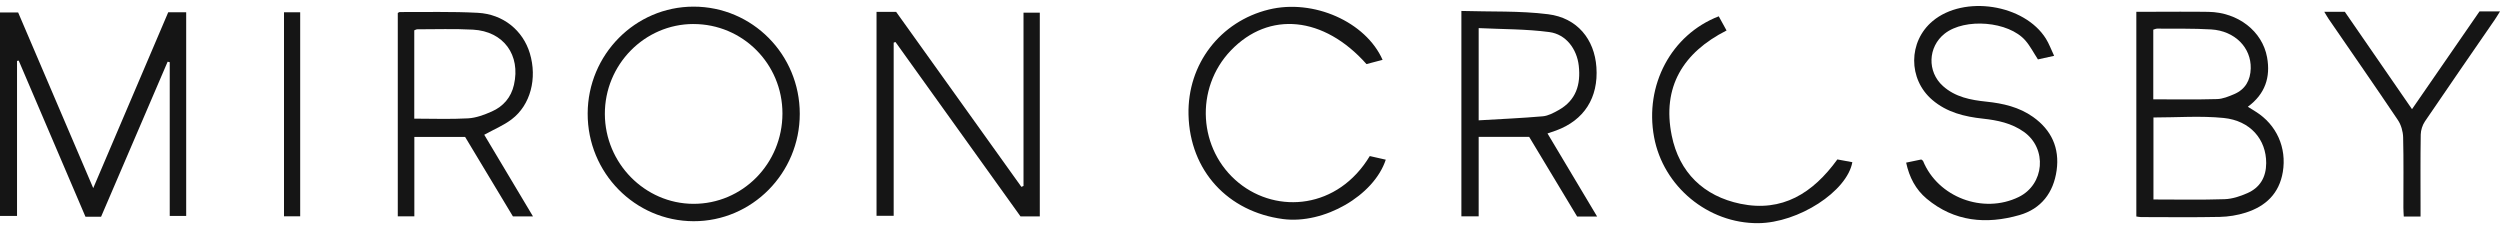 <svg xmlns="http://www.w3.org/2000/svg" fill="none" viewBox="0 0 240 22" height="22" width="240">
<g clip-path="url(#clip0_4037_2781)" id="logo-mironcrosby">
<path fill="#151515" d="M9.704 20.806H8.205C6.068 15.81 3.933 10.814 1.796 5.816C1.742 5.828 1.689 5.838 1.635 5.849V20.731H0V1.197H1.742C4.115 6.75 6.494 12.31 8.95 18.059C11.388 12.342 13.764 6.771 16.151 1.176H17.874V20.727H16.294V5.969C16.226 5.955 16.159 5.938 16.093 5.923C13.965 10.88 11.838 15.838 9.704 20.806Z" id="Vector"></path>
<path fill="#151515" d="M205.088 20.782V1.131C205.59 1.131 206.046 1.131 206.504 1.131C208.339 1.131 210.177 1.108 212.012 1.138C214.845 1.182 217.181 2.986 217.639 5.5C217.986 7.402 217.459 9.021 215.793 10.248C216.108 10.445 216.332 10.584 216.554 10.723C218.556 11.976 219.538 14.185 219.15 16.512C218.804 18.584 217.502 19.804 215.594 20.411C214.797 20.665 213.933 20.805 213.095 20.823C210.575 20.875 208.053 20.843 205.531 20.839C205.399 20.839 205.269 20.806 205.085 20.782H205.088ZM206.731 19.15C209.07 19.15 211.316 19.198 213.558 19.122C214.299 19.098 215.067 18.843 215.756 18.538C216.969 18.003 217.551 17 217.555 15.659C217.561 13.387 216.039 11.581 213.466 11.324C211.253 11.104 209 11.278 206.731 11.278V19.149V19.15ZM206.715 9.535C208.797 9.535 210.819 9.57 212.835 9.512C213.388 9.497 213.956 9.26 214.48 9.038C215.548 8.582 216.04 7.709 216.07 6.569C216.123 4.57 214.542 2.962 212.271 2.825C210.55 2.723 208.82 2.763 207.095 2.748C206.971 2.748 206.848 2.81 206.715 2.847V9.533V9.535Z" id="Vector_2"></path>
<path fill="#151515" d="M98.257 17.853V1.218H99.821V20.773H97.968C93.994 15.231 89.979 9.632 85.966 4.033C85.908 4.053 85.85 4.071 85.793 4.091V20.719H84.147V1.141H86.03C89.999 6.685 94.025 12.312 98.052 17.937C98.121 17.909 98.188 17.881 98.257 17.853Z" id="Vector_3"></path>
<path fill="#151515" d="M66.575 0.637C72.221 0.632 76.778 5.23 76.778 10.928C76.778 16.622 72.196 21.251 66.58 21.236C60.951 21.22 56.396 16.584 56.416 10.891C56.436 5.235 60.986 0.642 66.576 0.637H66.575ZM66.565 2.305C61.878 2.308 58.044 6.211 58.066 10.959C58.087 15.67 61.904 19.545 66.547 19.568C71.279 19.591 75.112 15.711 75.115 10.895C75.118 6.137 71.301 2.303 66.565 2.307V2.305Z" id="Vector_4"></path>
<path fill="#151515" d="M140.291 1.051C143.109 1.138 145.895 1.024 148.622 1.367C151.418 1.717 153.069 3.773 153.255 6.45C153.459 9.379 152.079 11.543 149.378 12.531C149.147 12.615 148.914 12.691 148.56 12.811C150.142 15.46 151.702 18.074 153.324 20.788H151.406C149.887 18.266 148.338 15.692 146.8 13.14H141.952V20.767H140.293V1.051H140.291ZM141.952 11.552C144.043 11.428 146.079 11.342 148.109 11.165C148.629 11.119 149.151 10.834 149.623 10.57C151.304 9.634 151.765 8.113 151.562 6.31C151.383 4.713 150.346 3.293 148.739 3.079C146.514 2.782 144.245 2.81 141.952 2.698V11.553V11.552Z" id="Vector_5"></path>
<path fill="#151515" d="M46.488 12.938C48.003 15.474 49.553 18.072 51.165 20.772H49.239C47.731 18.265 46.195 15.713 44.651 13.145H39.777V20.765H38.187V1.246C38.247 1.217 38.318 1.154 38.389 1.156C40.883 1.169 43.382 1.097 45.869 1.23C48.322 1.362 50.205 2.932 50.864 5.115C51.588 7.523 50.934 10.078 49.12 11.454C48.35 12.039 47.425 12.419 46.488 12.938ZM39.77 11.39C41.555 11.39 43.254 11.458 44.943 11.361C45.711 11.316 46.496 11.021 47.212 10.704C48.317 10.215 49.063 9.355 49.339 8.146C49.995 5.283 48.347 3.008 45.408 2.846C43.63 2.749 41.844 2.814 40.063 2.812C39.966 2.812 39.867 2.876 39.77 2.911V11.39Z" id="Vector_6"></path>
<path fill="#151515" d="M182.986 15.613C183.528 15.501 184.004 15.402 184.442 15.311C184.532 15.382 184.595 15.407 184.613 15.448C186.033 18.931 190.379 20.574 193.79 18.915C196.273 17.708 196.553 14.268 194.297 12.661C193.119 11.822 191.76 11.542 190.356 11.39C188.59 11.199 186.901 10.789 185.503 9.594C183.167 7.599 183.181 3.992 185.535 2.023C188.544 -0.494 194.338 0.4 196.411 3.719C196.709 4.196 196.903 4.74 197.196 5.359C196.59 5.492 196.098 5.602 195.642 5.703C195.222 5.061 194.898 4.419 194.44 3.892C192.827 2.035 188.628 1.697 186.687 3.23C185.072 4.504 184.991 6.883 186.522 8.259C187.709 9.324 189.183 9.602 190.699 9.759C192.295 9.925 193.838 10.279 195.173 11.226C196.938 12.478 197.734 14.207 197.437 16.352C197.139 18.492 195.955 20.049 193.868 20.647C190.681 21.56 187.614 21.292 184.96 19.075C183.907 18.194 183.288 17.014 182.99 15.611L182.986 15.613Z" id="Vector_7"></path>
<path fill="#151515" d="M132.728 5.745C132.2 5.884 131.678 6.022 131.183 6.152C127.088 1.543 121.822 1.029 118.165 4.842C114.671 8.483 115.022 14.39 118.922 17.557C122.621 20.561 128.443 20.059 131.499 14.982C131.987 15.092 132.508 15.211 133.034 15.329C131.899 18.791 127.092 21.546 123.169 21.029C117.89 20.334 114.224 16.408 114.097 11.013C113.982 6.145 117.152 2.055 121.808 0.916C126.097 -0.133 131.115 2.096 132.728 5.744V5.745Z" id="Vector_8"></path>
<path fill="#151515" d="M176.387 15.305C176.867 15.394 177.345 15.481 177.825 15.57C177.318 18.383 172.646 21.394 168.789 21.424C163.974 21.462 159.67 17.904 158.791 13.16C157.865 8.17 160.44 3.327 165 1.566C165.242 2.005 165.489 2.453 165.749 2.927C161.556 5.052 159.546 8.369 160.485 13.012C161.201 16.553 163.55 18.833 167.087 19.564C171.081 20.388 174.033 18.561 176.387 15.305Z" id="Vector_9"></path>
<path fill="#151515" d="M238.029 1.095H240C239.797 1.418 239.658 1.661 239.498 1.893C237.261 5.145 235.01 8.386 232.795 11.652C232.553 12.008 232.398 12.496 232.391 12.926C232.352 15.257 232.373 17.588 232.373 19.919V20.785H230.762C230.748 20.507 230.725 20.219 230.725 19.931C230.722 17.682 230.757 15.432 230.701 13.184C230.688 12.625 230.508 11.989 230.199 11.528C228.014 8.276 225.775 5.059 223.556 1.829C223.421 1.632 223.306 1.421 223.13 1.131H225.102C227.209 4.183 229.338 7.27 231.553 10.48C233.753 7.293 235.893 4.195 238.033 1.095H238.029Z" id="Vector_10"></path>
<path fill="#151515" d="M27.264 1.179H28.818V20.765H27.264V1.179Z" id="Vector_11"></path>
</g>
<defs>
<clipPath id="clip0_4037_2781">
<rect transform="translate(0 0.576)" fill="white" height="20.847" width="240"></rect>
</clipPath>
</defs>
</svg>
